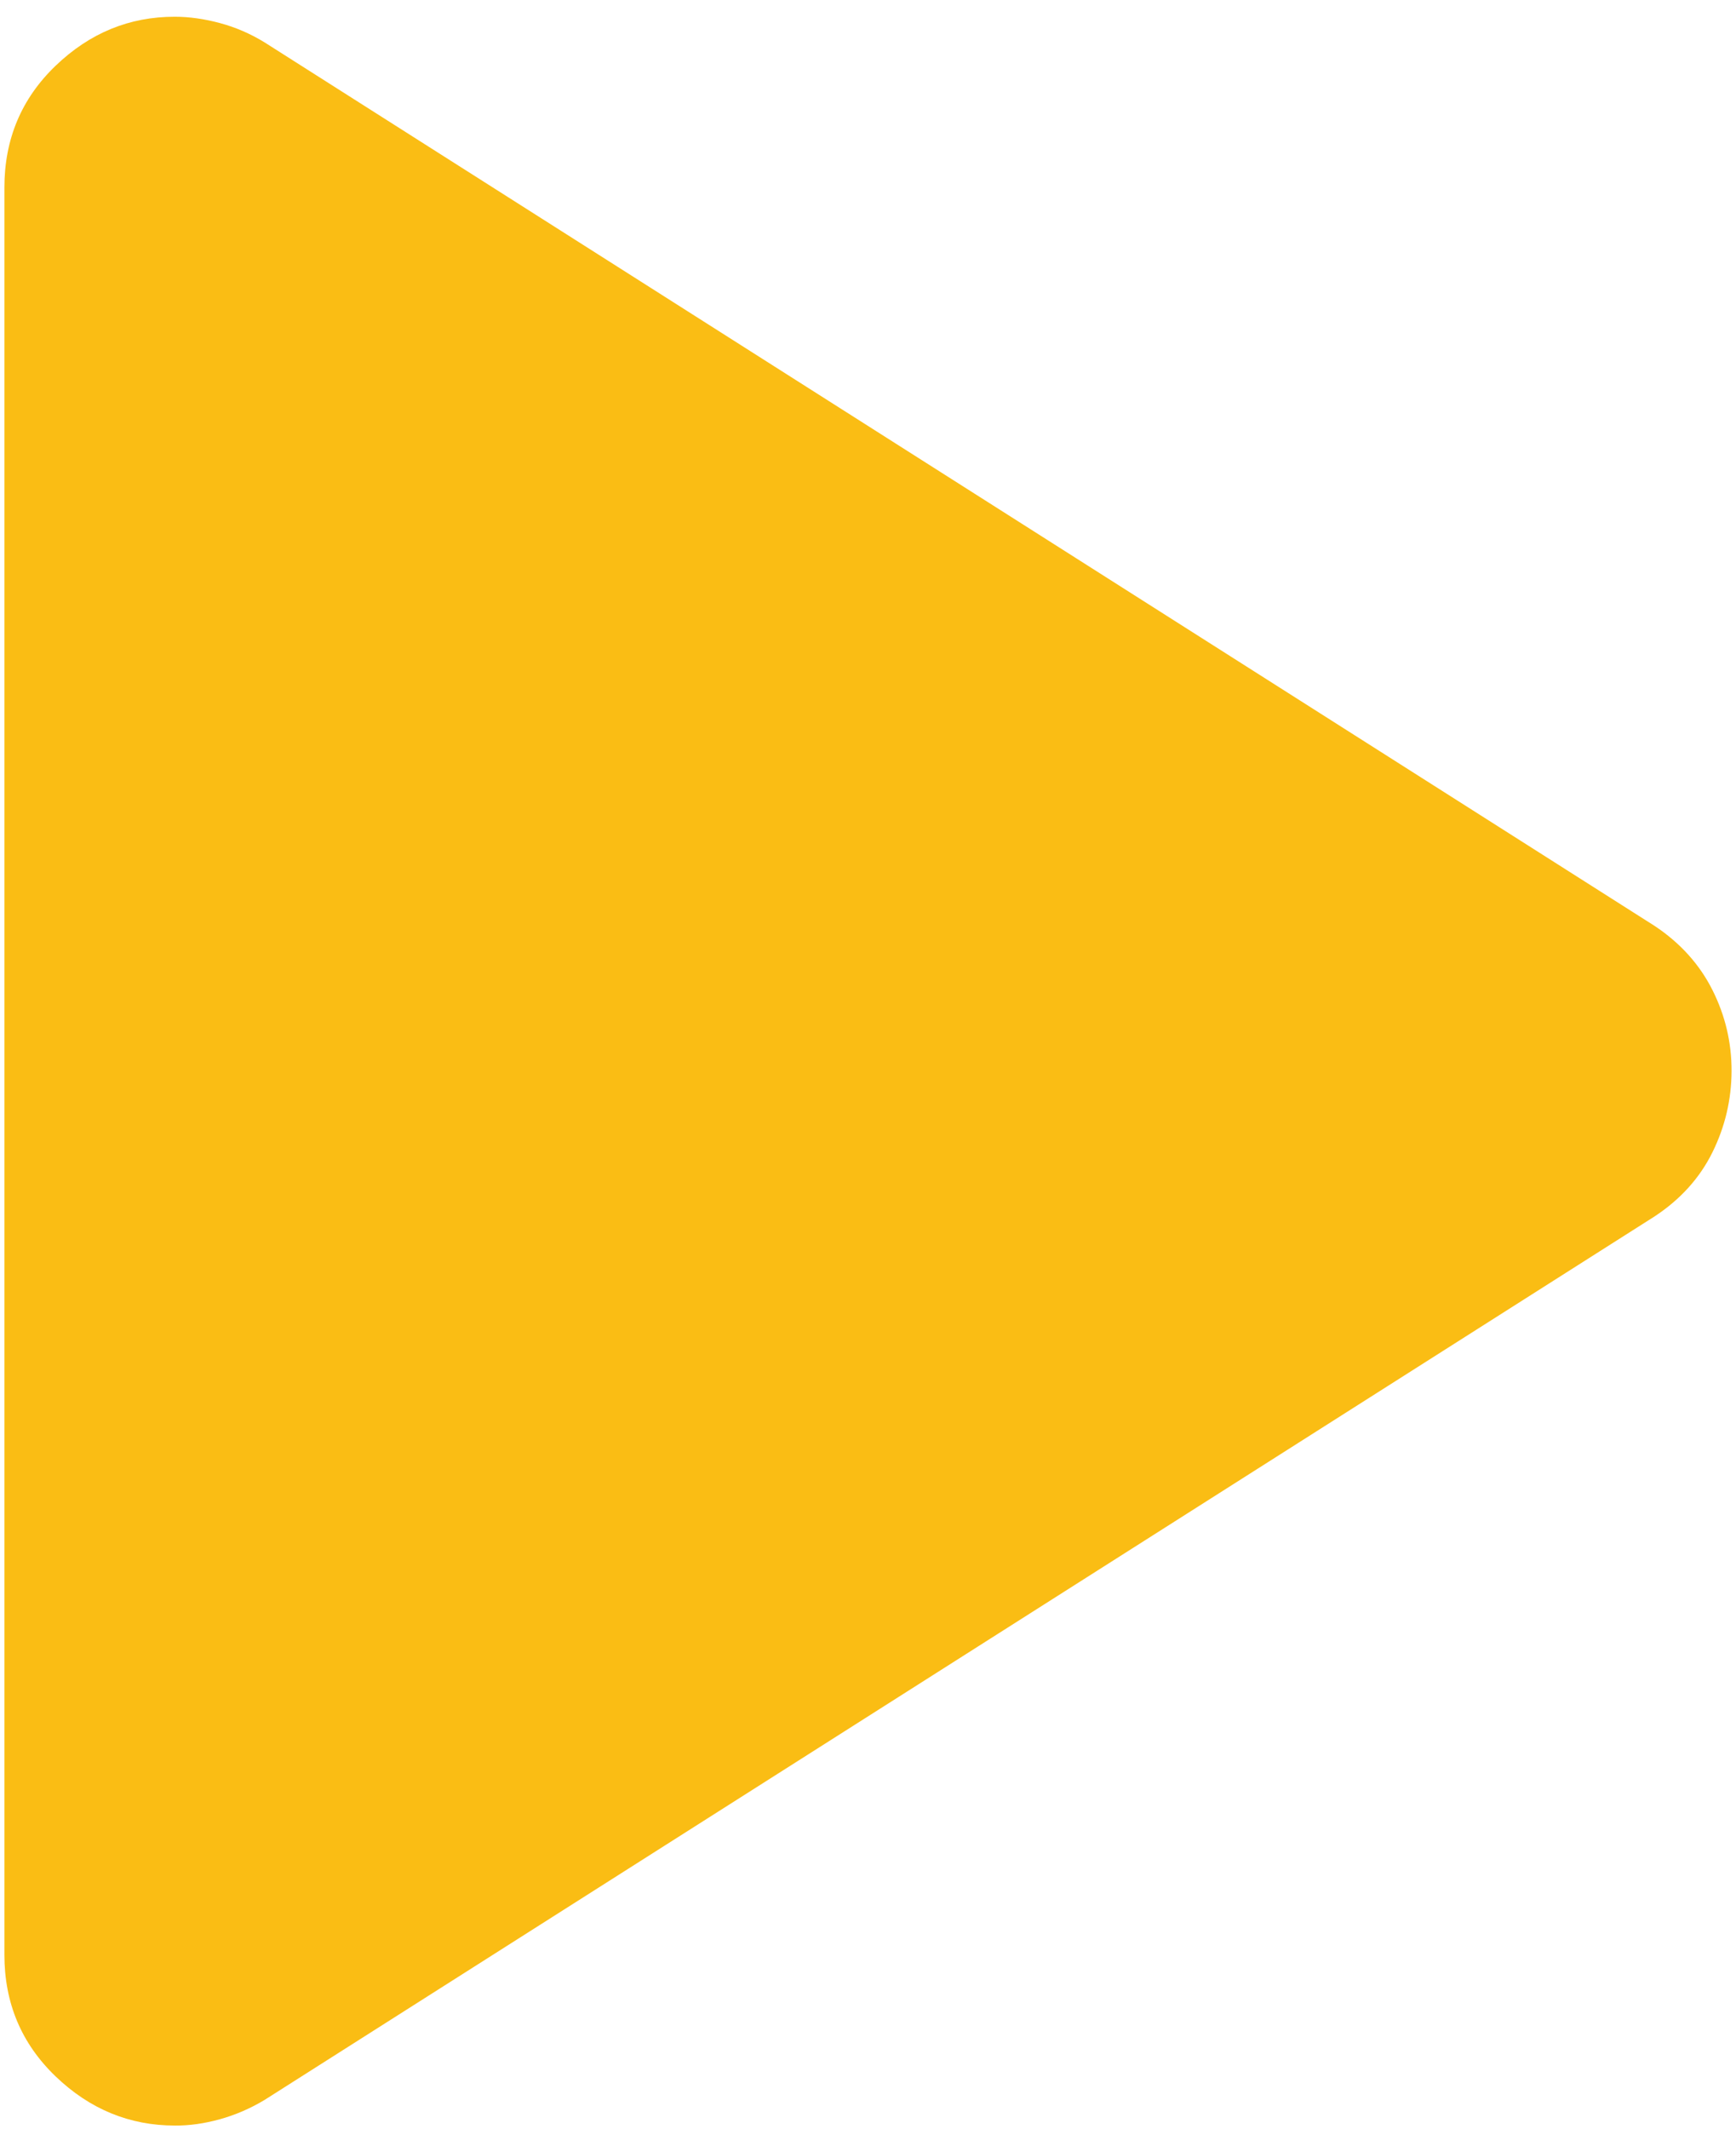 <svg width="93" height="114" viewBox="0 0 93 114" fill="none" xmlns="http://www.w3.org/2000/svg">
<path d="M0.236 104.689V10.042C0.236 7.451 1.15 5.277 2.978 3.522C4.806 1.766 6.938 0.891 9.375 0.897C10.136 0.897 10.937 1.01 11.778 1.235C12.619 1.461 13.417 1.805 14.172 2.269L88.65 49.593C90.02 50.507 91.05 51.65 91.739 53.022C92.427 54.394 92.768 55.841 92.762 57.366C92.756 58.89 92.415 60.338 91.739 61.709C91.062 63.081 90.033 64.224 88.65 65.138L14.172 112.462C13.411 112.92 12.613 113.264 11.778 113.496C10.943 113.727 10.142 113.84 9.375 113.834C6.938 113.834 4.806 112.956 2.978 111.2C1.15 109.445 0.236 107.274 0.236 104.689Z" fill="#FABD14"/>
</svg>
